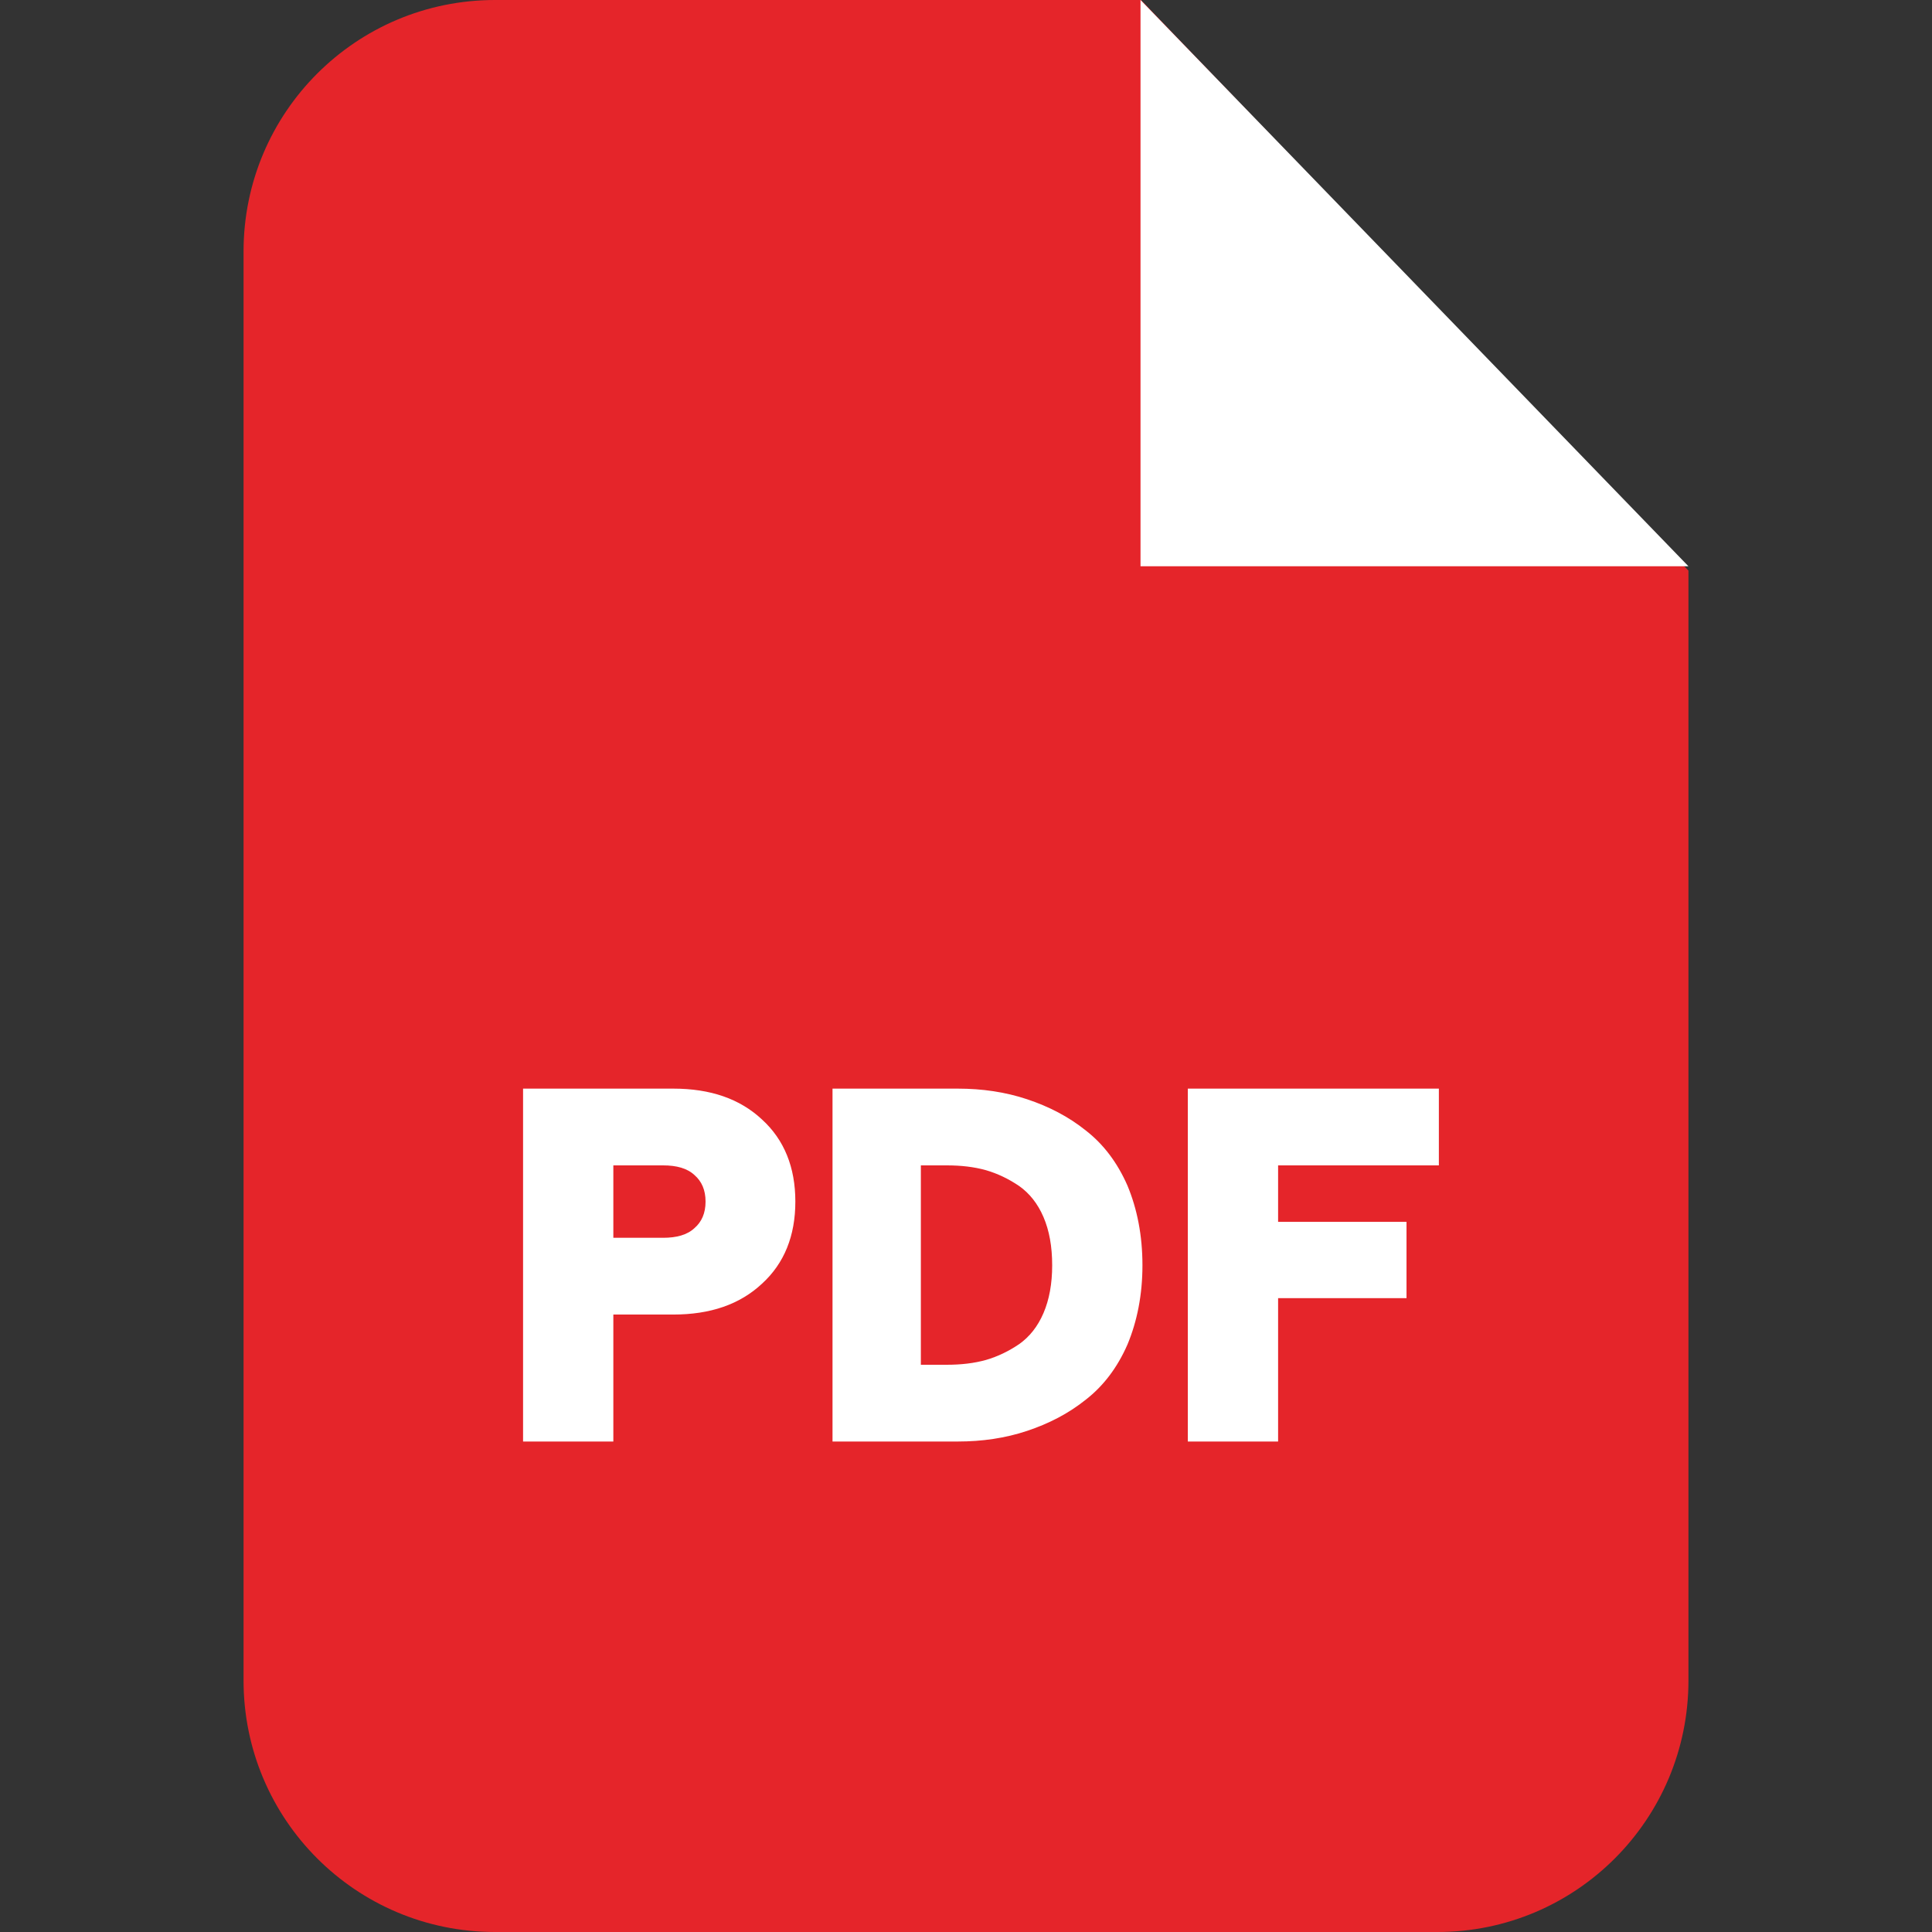 <svg xmlns="http://www.w3.org/2000/svg" version="1.1" xmlns:xlink="http://www.w3.org/1999/xlink" x="0" y="0" viewBox="0 0 791.454 791.454" style="enable-background:new 0 0 512 512" xml:space="preserve" class=""><rect x="0" y="0" width="791.454" height="791.454" fill="#333333" stroke="none"/><g><path fill="#e5252a" fill-rule="evenodd" d="M202.808 0h264.609l224.265 233.758v454.661c0 56.956-46.079 103.035-102.838 103.035H202.808c-56.956 0-103.035-46.079-103.035-103.035V103.035C99.772 46.079 145.851 0 202.808 0z" clip-rule="evenodd" opacity="1" data-original="#e5252a" class=""></path><g fill="#fff"><path fill-rule="evenodd" d="M467.219 0v231.978h224.463z" clip-rule="evenodd" opacity="1" fill="#ffffff302" data-original="#ffffff302" class=""></path><path d="M214.278 590.525V445.959h61.505c15.228 0 27.292 4.153 36.389 12.657 9.097 8.306 13.646 19.579 13.646 33.62s-4.549 25.314-13.646 33.62c-9.097 8.504-21.161 12.657-36.389 12.657H251.26v52.012zm36.982-83.456h20.37c5.537 0 9.888-1.187 12.855-3.955 2.966-2.571 4.549-6.131 4.549-10.877s-1.582-8.306-4.549-10.877c-2.966-2.769-7.317-3.955-12.855-3.955h-20.37zm89.785 83.456V445.959h51.221c10.086 0 19.579 1.384 28.478 4.351 8.899 2.966 17.008 7.12 24.127 12.855 7.12 5.537 12.855 13.052 17.008 22.545 3.955 9.493 6.131 20.37 6.131 32.631 0 12.064-2.175 22.941-6.131 32.433-4.153 9.493-9.888 17.008-17.008 22.545-7.12 5.735-15.228 9.888-24.127 12.855-8.899 2.966-18.392 4.351-28.478 4.351zm36.191-31.444h10.679c5.735 0 11.075-.593 16.019-1.978 4.746-1.384 9.295-3.56 13.646-6.526 4.153-2.966 7.515-7.12 9.888-12.657s3.56-12.064 3.56-19.579c0-7.713-1.187-14.239-3.56-19.776s-5.735-9.69-9.888-12.657c-4.351-2.966-8.899-5.142-13.646-6.526-4.944-1.384-10.284-1.978-16.019-1.978h-10.679zM486.6 590.525V445.959h102.838v31.445h-65.856v23.138h52.605v31.247h-52.605v58.736z" fill="#ffffff" opacity="1" data-original="#ffffff" class=""></path></g></g></svg>